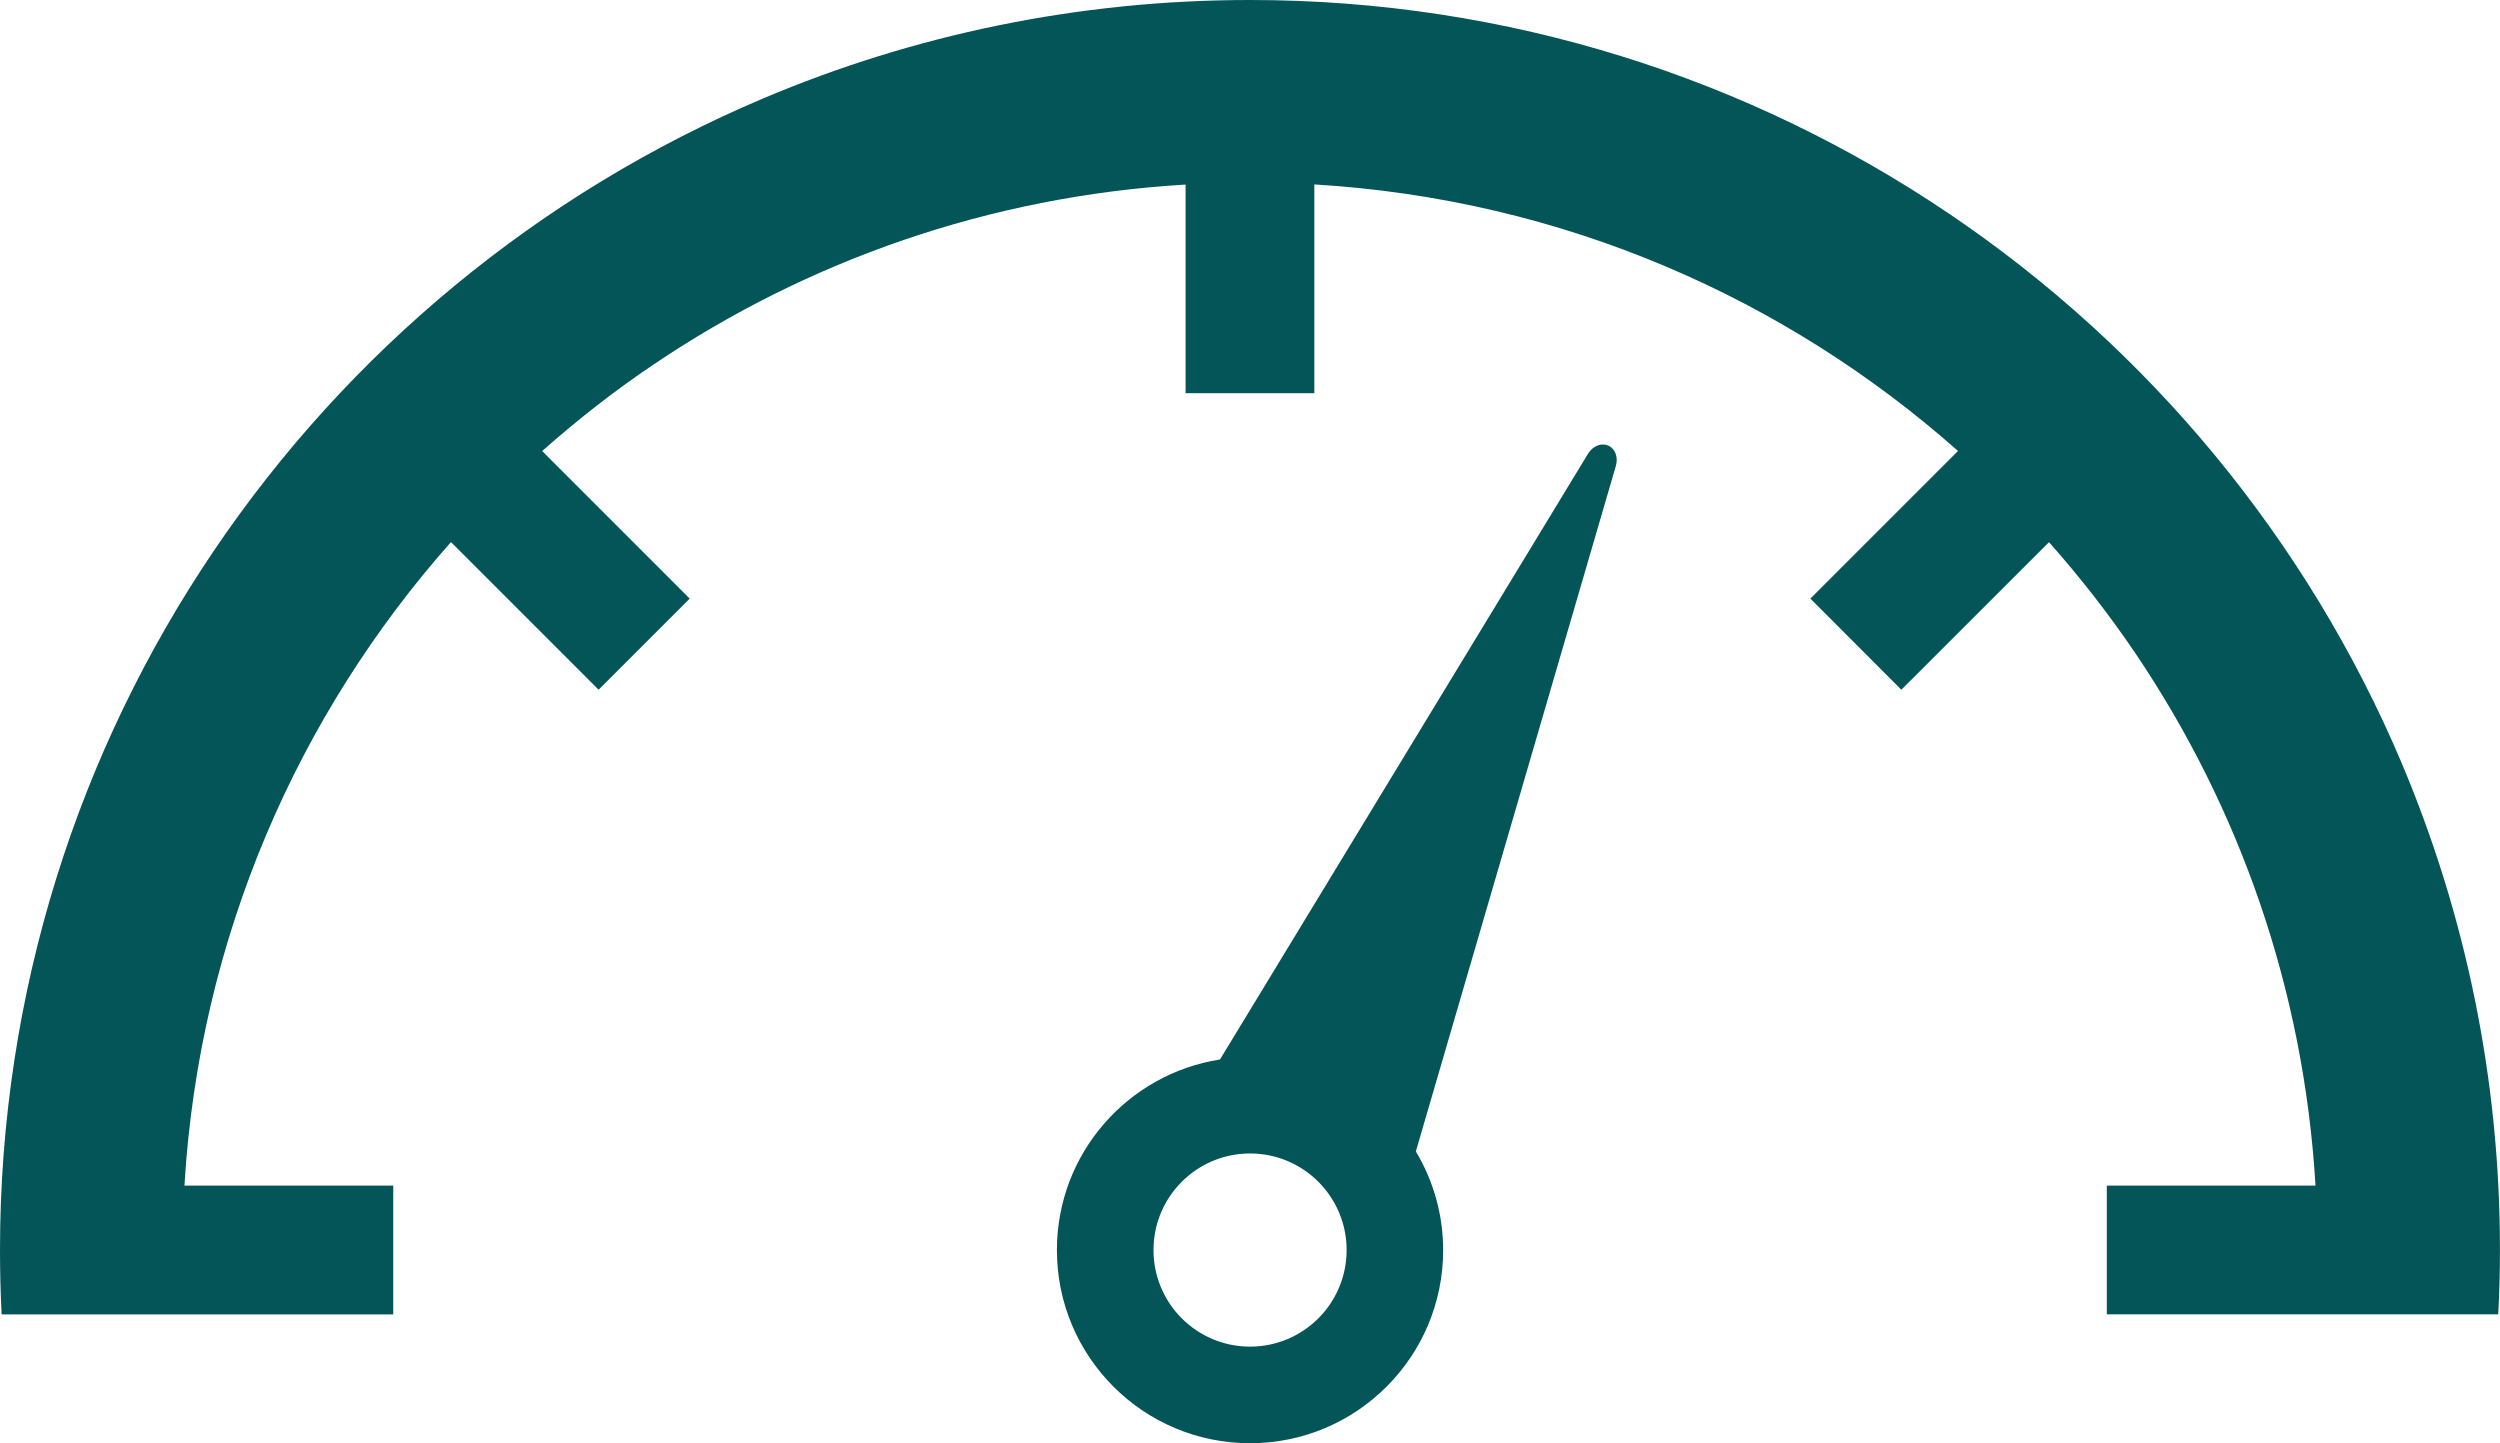<?xml version="1.0" encoding="UTF-8"?><svg id="_2" xmlns="http://www.w3.org/2000/svg" viewBox="0 0 800 461.83"><defs><style>.cls-1{fill:#045558;stroke-width:0px;}</style></defs><path class="cls-1" d="M768.59,244.29c-30.39-71.79-81.07-132.8-144.9-175.92C559.86,25.24,482.75,0,400,0c-55.14,0-107.81,11.2-155.68,31.45-71.82,30.38-132.84,81.07-175.96,144.9C25.24,240.13,0,317.3,0,400c0,6.92.17,13.77.52,20.6h125.32v-41.2H59.02c2.36-39.68,11.47-77.48,26.2-112.34,14.55-34.44,34.65-66.02,59.09-93.6l47.24,47.25,29.15-29.16-47.21-47.22c11.23-9.94,23.07-19.23,35.54-27.62,49.23-33.24,107.43-53.91,170.36-57.65v66.77h41.2V59.02c39.72,2.38,77.53,11.47,112.37,26.21,34.44,14.55,66.03,34.64,93.6,59.08l-47.24,47.24,29.11,29.16,47.25-47.22c9.95,11.23,19.19,23.07,27.64,35.55,33.23,49.23,53.91,107.43,57.64,170.35h-66.78v41.2h125.25c.38-6.83.55-13.68.55-20.6.04-55.13-11.19-107.8-31.41-155.71Z"/><path class="cls-1" d="M514.65,142.59c-2.21-.97-4.95.11-6.46,2.58l-117.79,193.86c-29.55,4.62-52.19,30.14-52.19,60.99,0,34.14,27.67,61.81,61.8,61.81s61.8-27.67,61.8-61.81c0-11.55-3.22-22.32-8.74-31.57l64.01-219.37c.81-2.77-.23-5.53-2.45-6.5ZM400.02,430.92c-17.07,0-30.9-13.82-30.9-30.9s13.83-30.91,30.9-30.91,30.9,13.84,30.9,30.91c0,17.07-13.83,30.9-30.9,30.9Z"/></svg>